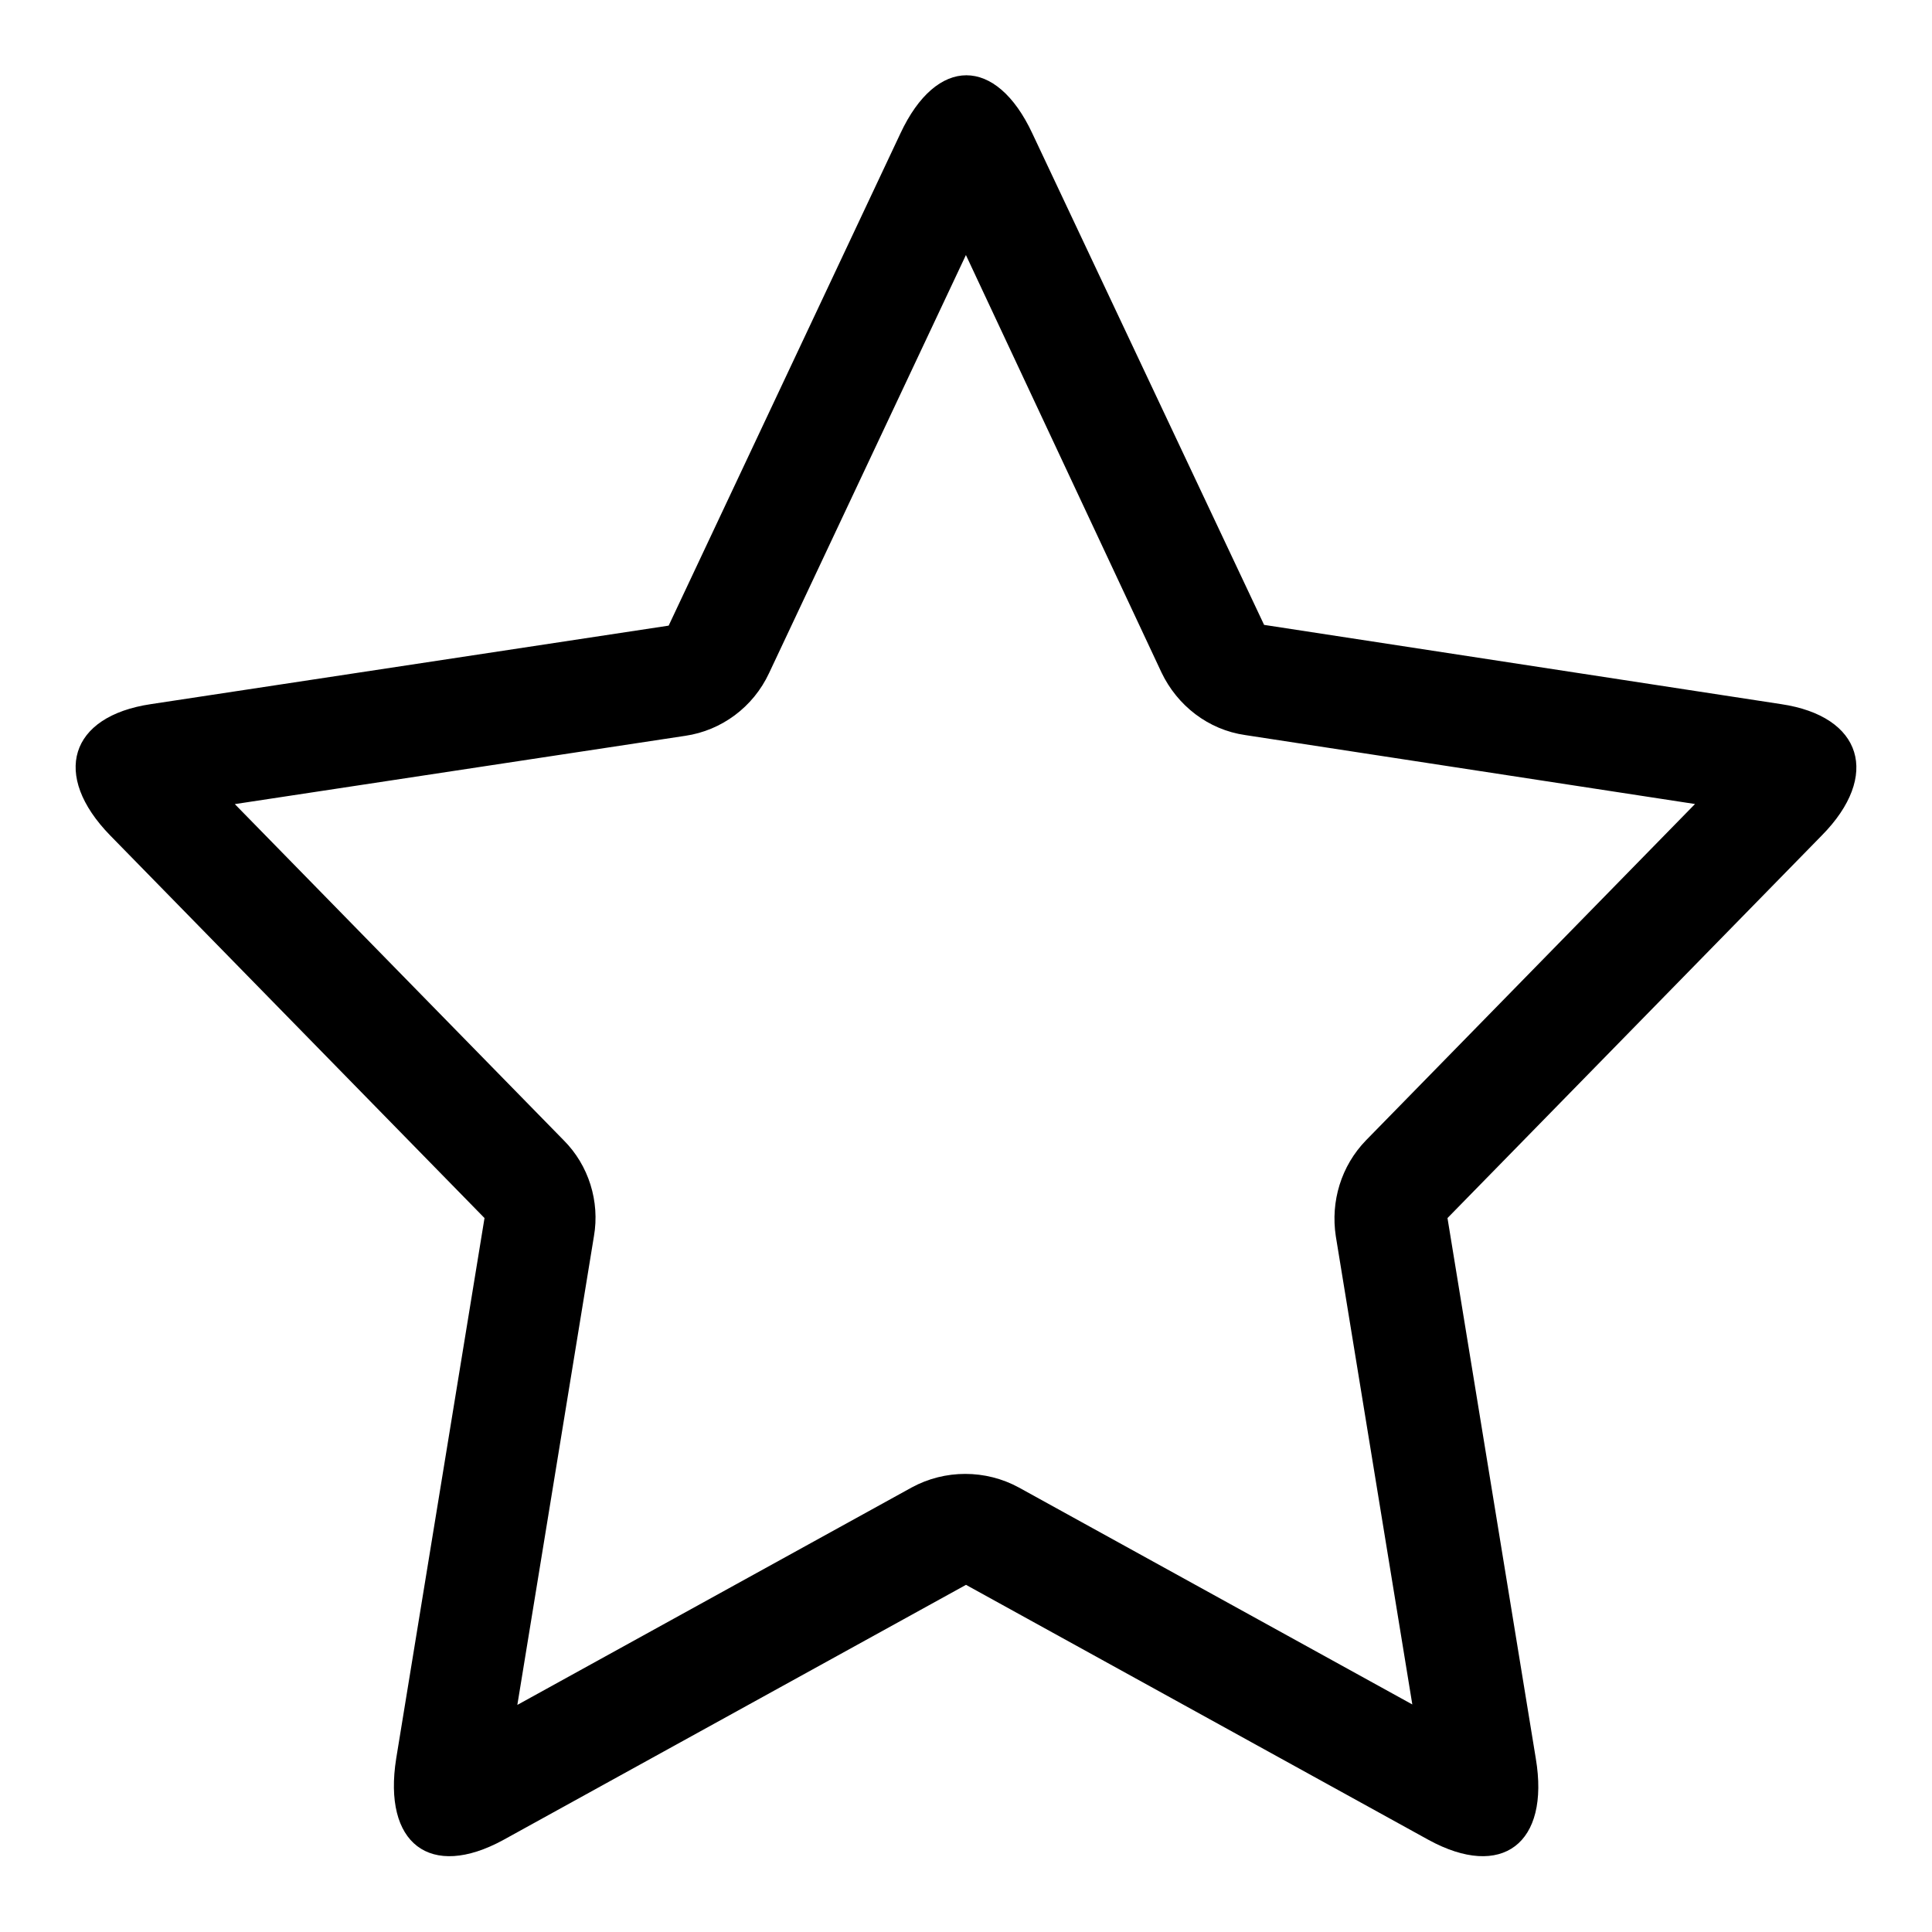 <?xml version="1.0" encoding="utf-8"?>
<!-- Svg Vector Icons : http://www.onlinewebfonts.com/icon -->
<!DOCTYPE svg PUBLIC "-//W3C//DTD SVG 1.1//EN" "http://www.w3.org/Graphics/SVG/1.1/DTD/svg11.dtd">
<svg version="1.1" xmlns="http://www.w3.org/2000/svg" xmlns:xlink="http://www.w3.org/1999/xlink" x="0px" y="0px" viewBox="0 0 256 256" enable-background="new 0 0 256 256" xml:space="preserve">
<g><g><path fill="#000000" d="M59.5,230.9L59.5,230.9L59.5,230.9l61.3-33.8c4.4-2.4,9.8-2.4,14.2,0l61.3,33.8c0.6,0.3,0.7,0.4,0.3,0.3c-1.5-0.1-3.3,0.4-5,1.7c-1.5,1.2-2.4,2.6-2.7,3.8c0,0.1,0-0.3-0.2-1.3l-11.7-71.6c-0.7-4.6,0.7-9.3,4-12.7l49.6-50.7c0.6-0.6,0.7-0.8,0.7-0.7c-0.4,1.1-0.5,2.6,0,4.3c0.9,2.9,2.4,3.9,2.2,3.9l-68.5-10.5c-4.9-0.7-9-3.9-11.1-8.3L123.4,24c-0.4-0.7-0.6-1-0.4-0.9c1.1,0.9,2.8,1.6,5,1.6s3.9-0.7,5-1.6c0.2-0.2,0,0.1-0.4,0.9l-30.7,65.2c-2.1,4.5-6.3,7.6-11.1,8.3l-68.6,10.4c-0.2,0,1.3-1,2.2-3.9c0.5-1.7,0.4-3.2,0-4.3c0-0.1,0.1,0.1,0.7,0.7l49.6,50.7c3.3,3.3,4.8,8.1,4,12.7L67,235.4c-0.1,0.9-0.1,1.3-0.2,1.3c-0.3-1.2-1.2-2.6-2.7-3.8c-1.7-1.3-3.5-1.8-5-1.7C58.8,231.3,59,231.2,59.5,230.9L59.5,230.9z M66.7,243.8c-9.7,5.3-16,0.5-14.2-10.8l11.7-71.6l-49.6-50.7c-7.8-8-5.4-15.8,5.4-17.4l68.6-10.4l30.7-65.2c4.8-10.3,12.7-10.3,17.5,0l30.7,65.1L236,93.3c10.8,1.6,13.2,9.5,5.4,17.4l-49.6,50.7l11.7,71.6c1.9,11.3-4.5,16.1-14.2,10.8L128,210L66.7,243.8L66.7,243.8z"/></g></g>
</svg>